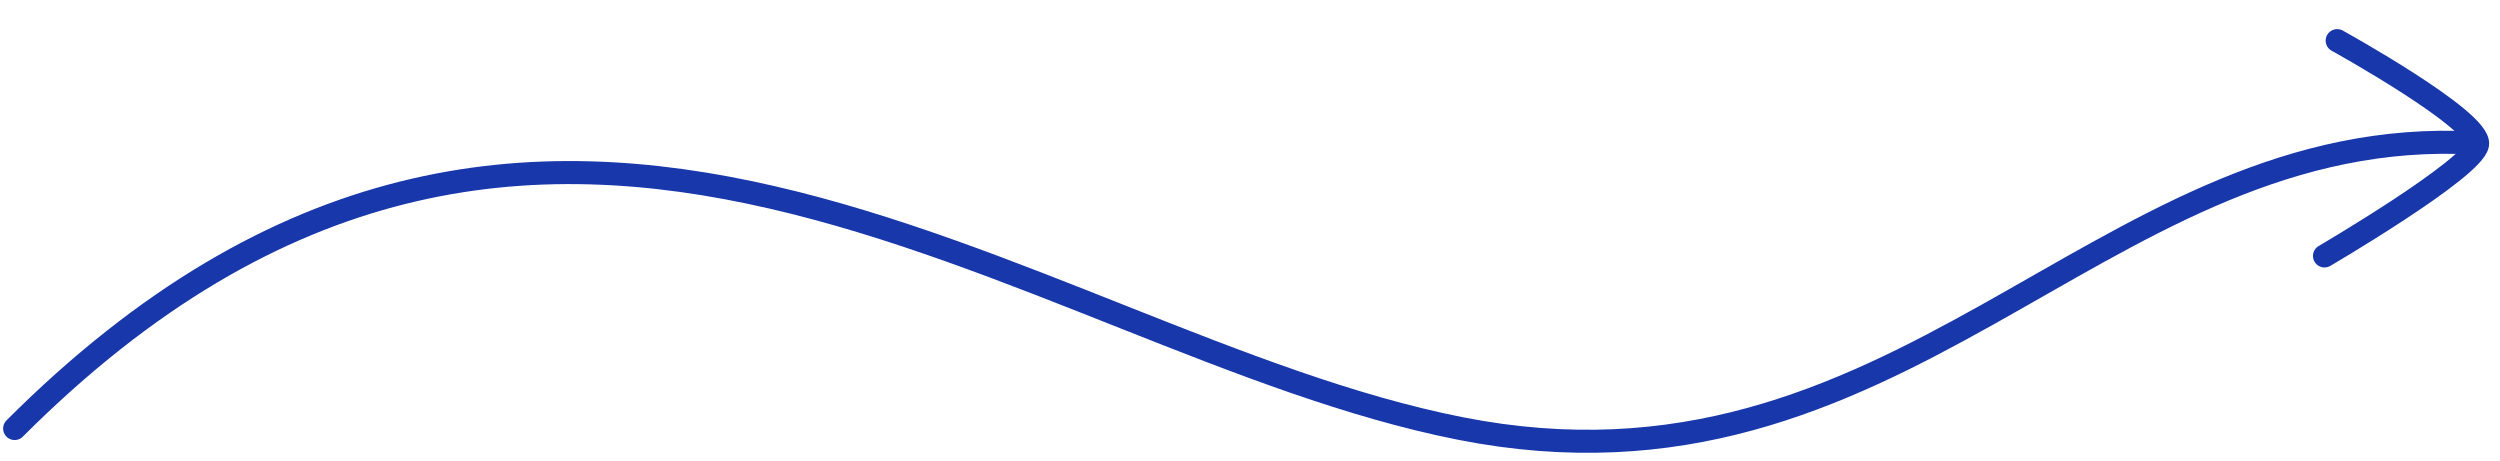 <svg width="217" height="40" viewBox="0 0 217 40" fill="none" xmlns="http://www.w3.org/2000/svg">
<path d="M1.271 37.195C47.271 -8.805 88.771 29.695 126.771 37.195C164.771 44.695 181.771 11.695 213.271 12.357" stroke="#1837AB" stroke-width="2" stroke-linecap="round"/>
<path d="M202.867 3.527C202.867 3.527 215.388 10.445 215.051 12.539C214.714 14.633 201.766 22.216 201.766 22.216" stroke="#1837AB" stroke-width="2" stroke-linecap="round"/>
</svg>
